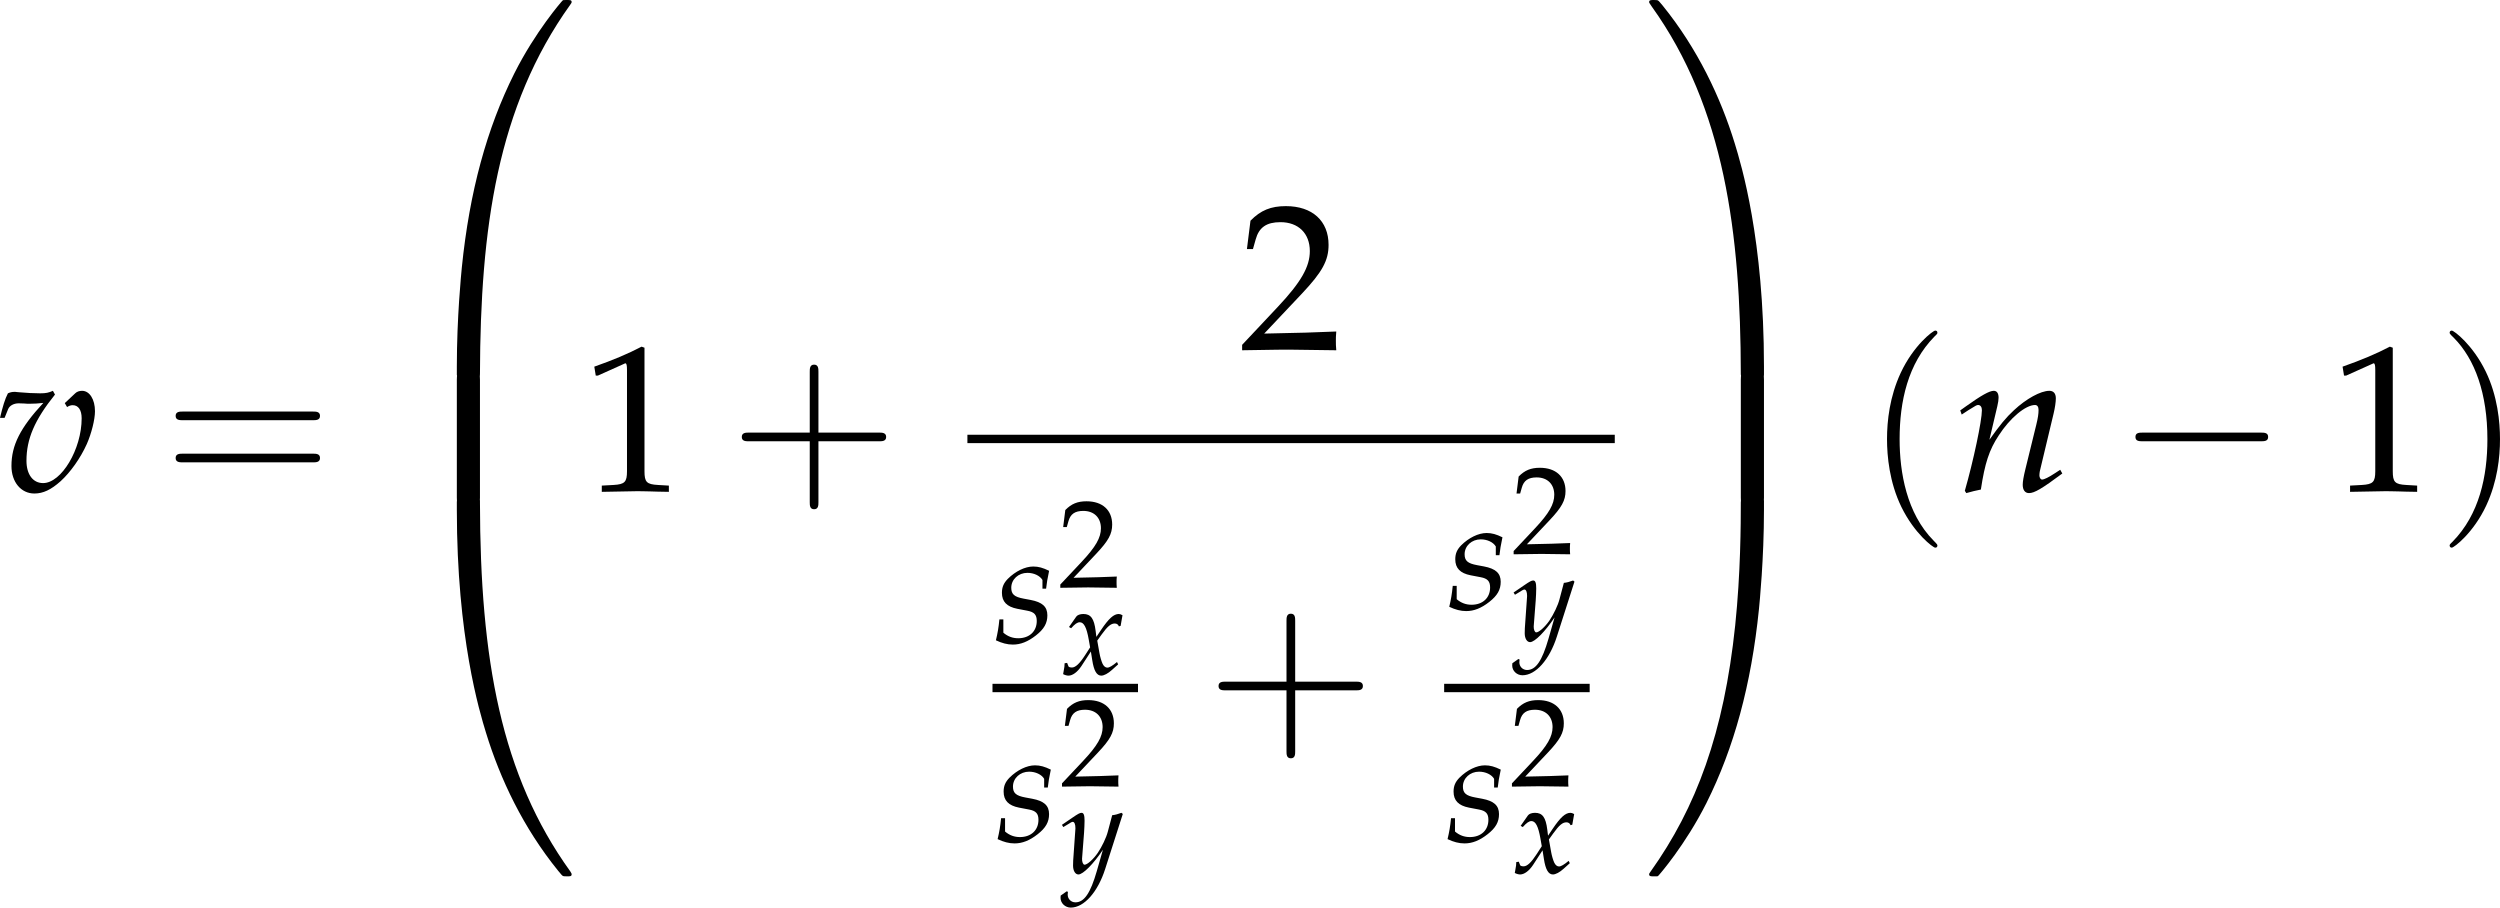 <?xml version='1.0' encoding='UTF-8'?>
<!-- This file was generated by dvisvgm 3.2.2 -->
<svg version='1.1' xmlns='http://www.w3.org/2000/svg' xmlns:xlink='http://www.w3.org/1999/xlink' width='166.738pt' height='60.532pt' viewBox='133.636 542.116 166.738 60.532'>
<defs>
<path id='g6-110' d='M.261-4.217L.337-4L.685-4.228C1.087-4.478 1.119-4.499 1.196-4.499C1.315-4.499 1.391-4.391 1.391-4.228C1.391-3.673 .946-1.576 .5-.022L.576 .098C.848 .022 1.098-.043 1.337-.087C1.543-1.456 1.772-2.163 2.271-2.913C2.858-3.826 3.673-4.499 4.163-4.499C4.282-4.499 4.347-4.402 4.347-4.239C4.347-4.043 4.315-3.815 4.228-3.467L3.663-1.163C3.565-.761 3.521-.511 3.521-.337C3.521-.065 3.641 .098 3.847 .098C4.13 .098 4.521-.13 5.586-.924L5.478-1.119L5.195-.935C4.88-.728 4.641-.609 4.532-.609C4.456-.609 4.391-.706 4.391-.826C4.391-.88 4.402-1 4.413-1.043L5.13-4.043C5.206-4.358 5.249-4.663 5.249-4.847C5.249-5.097 5.13-5.239 4.912-5.239C4.456-5.239 3.706-4.826 3.065-4.228C2.652-3.847 2.348-3.478 1.782-2.684L2.195-4.434C2.239-4.63 2.261-4.76 2.261-4.88C2.261-5.108 2.174-5.239 2.011-5.239C1.782-5.239 1.359-4.999 .565-4.434L.261-4.217Z'/>
<path id='g6-115' d='M.337-1.609C.283-1.054 .217-.674 .098-.174C.511 .022 .88 .12 1.261 .12C1.793 .12 2.293-.076 2.848-.511S3.63-1.348 3.63-1.891C3.63-2.478 3.282-2.793 2.478-2.945L2.011-3.032C1.359-3.152 1.152-3.337 1.152-3.782C1.152-4.358 1.641-4.804 2.261-4.804C2.706-4.804 3.119-4.608 3.293-4.315V-3.717H3.543C3.587-4.097 3.63-4.391 3.75-4.945C3.326-5.152 3.021-5.239 2.663-5.239C2.098-5.239 1.435-4.912 .913-4.391C.63-4.097 .511-3.826 .511-3.434C.511-2.826 .848-2.478 1.565-2.337L2.25-2.206C2.728-2.119 2.902-1.924 2.902-1.5C2.902-.793 2.402-.315 1.63-.315C1.25-.315 .913-.435 .609-.696V-1.609H.337Z'/>
<path id='g6-118' d='M3.608-4.597L3.728-4.391C3.826-4.456 3.923-4.489 4.021-4.489C4.315-4.489 4.489-4.239 4.489-3.804C4.489-2.195 3.434-.424 2.478-.424C1.945-.424 1.609-.88 1.609-1.587C1.609-2.728 2.032-3.717 3.097-5.043L2.989-5.239C2.771-5.141 2.63-5.108 2.326-5.108S1.565-5.13 1.25-5.162L1.119-5.173C1.054-5.184 1-5.184 .989-5.184C.859-5.184 .761-5.162 .641-5.108C.489-4.815 .37-4.423 .228-3.826H.467L.652-4.282C.728-4.467 .946-4.586 1.206-4.586C1.261-4.586 1.359-4.586 1.5-4.576C1.587-4.565 1.663-4.565 1.804-4.565C2.032-4.565 2.206-4.576 2.489-4.608C1.282-3.304 .826-2.402 .826-1.315C.826-.478 1.326 .12 2.022 .12C2.478 .12 2.891-.076 3.391-.522C3.902-.989 4.423-1.717 4.76-2.467C4.999-3.011 5.184-3.739 5.184-4.173C5.184-4.793 4.902-5.239 4.51-5.239C4.369-5.239 4.239-5.195 4.152-5.108L3.608-4.597Z'/>
<path id='g6-120' d='M.228-.956C.228-.739 .206-.598 .141-.25C.12-.12 .109-.087 .098-.011C.261 .076 .435 .12 .565 .12C.924 .12 1.348-.196 1.685-.706L2.511-1.978L2.63-1.228C2.771-.304 3.021 .12 3.413 .12C3.652 .12 4-.065 4.347-.38L4.88-.859L4.782-1.065C4.391-.739 4.119-.576 3.945-.576C3.782-.576 3.641-.685 3.532-.902C3.434-1.109 3.315-1.511 3.26-1.826L3.065-2.924L3.445-3.456C3.956-4.163 4.25-4.413 4.586-4.413C4.76-4.413 4.891-4.326 4.945-4.163L5.097-4.206L5.26-5.13C5.13-5.206 5.032-5.239 4.934-5.239C4.499-5.239 4.065-4.847 3.391-3.847L2.989-3.25L2.924-3.771C2.793-4.847 2.5-5.239 1.858-5.239C1.576-5.239 1.337-5.152 1.239-5.01L.609-4.108L.793-4C1.119-4.369 1.337-4.521 1.543-4.521C1.902-4.521 2.141-4.076 2.326-3.011L2.445-2.337L2.011-1.663C1.543-.935 1.174-.587 .869-.587C.706-.587 .587-.63 .565-.685L.446-.989L.228-.956Z'/>
<path id='g6-121' d='M-.076 1.956C-.087 2.032-.087 2.098-.087 2.152C-.087 2.619 .315 3 .804 3C1.956 3 3.152 1.652 3.793-.359L5.325-5.141L5.206-5.239C4.891-5.119 4.641-5.054 4.402-5.032L4.021-3.597C3.891-3.087 3.51-2.293 3.152-1.761C2.771-1.206 2.239-.728 2-.728C1.869-.728 1.772-.978 1.782-1.25L1.793-1.391L1.956-3.5C1.978-3.837 2-4.25 2-4.554C2-5.043 1.924-5.239 1.739-5.239C1.598-5.239 1.445-5.162 .924-4.804L.033-4.195L.152-4L.696-4.326L.739-4.358C.848-4.423 .924-4.456 .967-4.456C1.119-4.456 1.206-4.25 1.206-3.891C1.206-3.88 1.206-3.815 1.196-3.728L1.011-1.087L1-.652C1-.196 1.196 .12 1.467 .12C1.869 .12 2.782-.804 3.597-2.032L3.065-.174C2.511 1.75 1.967 2.543 1.206 2.543C.826 2.543 .533 2.25 .533 1.869C.533 1.815 .543 1.728 .554 1.63L.446 1.587L-.076 1.956Z'/>
<path id='g5-49' d='M.728-6.032H.837L2.239-6.662C2.25-6.673 2.261-6.673 2.271-6.673C2.337-6.673 2.358-6.575 2.358-6.315V-1.043C2.358-.478 2.239-.359 1.652-.326L1.043-.293V.033C2.717 0 2.717 0 2.837 0C2.978 0 3.217 0 3.587 .011C3.717 .022 4.097 .022 4.543 .033V-.293L3.978-.326C3.38-.359 3.271-.478 3.271-1.043V-7.488L3.119-7.543C2.413-7.173 1.641-6.847 .652-6.499L.728-6.032Z'/>
<path id='g5-50' d='M.174-.25V.033C2.206 0 2.206 0 2.598 0S2.989 0 5.086 .033C5.065-.196 5.065-.304 5.065-.456C5.065-.598 5.065-.706 5.086-.946C3.837-.891 3.337-.88 1.326-.837L3.304-2.934C4.358-4.054 4.684-4.652 4.684-5.467C4.684-6.717 3.837-7.488 2.456-7.488C1.674-7.488 1.141-7.271 .609-6.727L.424-5.249H.739L.88-5.749C1.054-6.38 1.445-6.651 2.174-6.651C3.108-6.651 3.706-6.065 3.706-5.141C3.706-4.326 3.25-3.521 2.022-2.217L.174-.25Z'/>
<use id='g123-110' xlink:href='#g6-110' transform='scale(.913)'/>
<use id='g123-118' xlink:href='#g6-118' transform='scale(.913)'/>
<path id='g86-48' d='M2.821 13.352C2.987 13.352 3.032 13.352 3.032 13.246C3.048 7.958 3.659 3.568 6.299-.121C6.351-.189 6.351-.204 6.351-.219C6.351-.294 6.299-.294 6.178-.294S6.042-.294 6.027-.279C5.997-.256 5.039 .845 4.277 2.361C3.281 4.352 2.655 6.638 2.376 9.384C2.354 9.618 2.195 11.187 2.195 12.975V13.269C2.203 13.352 2.248 13.352 2.406 13.352H2.821Z'/>
<path id='g86-49' d='M4.398 12.975C4.398 8.366 3.576 5.665 3.342 4.903C2.829 3.229 1.991 1.463 .732-.091C.619-.226 .588-.264 .558-.279C.543-.287 .536-.294 .415-.294C.302-.294 .241-.294 .241-.219C.241-.204 .241-.189 .339-.053C2.965 3.613 3.553 8.139 3.56 13.246C3.56 13.352 3.606 13.352 3.772 13.352H4.187C4.345 13.352 4.39 13.352 4.398 13.269V12.975Z'/>
<path id='g86-64' d='M2.406-.377C2.248-.377 2.203-.377 2.195-.294V0C2.195 4.609 3.017 7.309 3.251 8.071C3.764 9.746 4.601 11.511 5.861 13.065C5.974 13.201 6.004 13.239 6.035 13.254C6.05 13.261 6.057 13.269 6.178 13.269S6.351 13.269 6.351 13.193C6.351 13.178 6.351 13.163 6.306 13.095C3.794 9.61 3.04 5.416 3.032-.272C3.032-.377 2.987-.377 2.821-.377H2.406Z'/>
<path id='g86-65' d='M4.398-.294C4.39-.377 4.345-.377 4.187-.377H3.772C3.606-.377 3.56-.377 3.56-.272C3.56 .505 3.553 2.301 3.357 4.179C2.949 8.079 1.946 10.779 .294 13.095C.241 13.163 .241 13.178 .241 13.193C.241 13.269 .302 13.269 .415 13.269C.536 13.269 .551 13.269 .566 13.254C.596 13.231 1.554 12.13 2.316 10.613C3.312 8.622 3.938 6.336 4.217 3.591C4.239 3.357 4.398 1.788 4.398 0V-.294Z'/>
<path id='g86-66' d='M3.032 .128C3.032-.068 3.025-.075 2.821-.075H2.406C2.203-.075 2.195-.068 2.195 .128V4.398C2.195 4.594 2.203 4.601 2.406 4.601H2.821C3.025 4.601 3.032 4.594 3.032 4.398V.128Z'/>
<path id='g86-67' d='M4.398 .128C4.398-.068 4.39-.075 4.187-.075H3.772C3.568-.075 3.56-.068 3.56 .128V4.398C3.56 4.594 3.568 4.601 3.772 4.601H4.187C4.39 4.601 4.398 4.594 4.398 4.398V.128Z'/>
<path id='g10-40' d='M2.739 1.986C2.739 1.961 2.739 1.944 2.598 1.804C1.564 .761 1.299-.803 1.299-2.068C1.299-3.508 1.613-4.948 2.631-5.982C2.739-6.081 2.739-6.098 2.739-6.123C2.739-6.181 2.706-6.205 2.656-6.205C2.573-6.205 1.829-5.643 1.34-4.592C.918-3.682 .819-2.763 .819-2.068C.819-1.423 .91-.422 1.365 .513C1.862 1.531 2.573 2.068 2.656 2.068C2.706 2.068 2.739 2.044 2.739 1.986Z'/>
<path id='g10-41' d='M2.391-2.068C2.391-2.714 2.3-3.715 1.845-4.65C1.349-5.668 .637-6.205 .554-6.205C.505-6.205 .472-6.172 .472-6.123C.472-6.098 .472-6.081 .629-5.932C1.44-5.113 1.911-3.798 1.911-2.068C1.911-.654 1.605 .803 .579 1.845C.472 1.944 .472 1.961 .472 1.986C.472 2.035 .505 2.068 .554 2.068C.637 2.068 1.382 1.506 1.87 .455C2.292-.455 2.391-1.373 2.391-2.068Z'/>
<path id='g10-43' d='M3.384-1.903H5.692C5.808-1.903 5.965-1.903 5.965-2.068S5.808-2.234 5.692-2.234H3.384V-4.551C3.384-4.666 3.384-4.824 3.219-4.824S3.053-4.666 3.053-4.551V-2.234H.736C.621-2.234 .463-2.234 .463-2.068S.621-1.903 .736-1.903H3.053V.414C3.053 .53 3.053 .687 3.219 .687S3.384 .53 3.384 .414V-1.903Z'/>
<path id='g10-61' d='M5.684-2.706C5.808-2.706 5.965-2.706 5.965-2.871S5.808-3.036 5.692-3.036H.736C.621-3.036 .463-3.036 .463-2.871S.621-2.706 .745-2.706H5.684ZM5.692-1.1C5.808-1.1 5.965-1.1 5.965-1.266S5.808-1.431 5.684-1.431H.745C.621-1.431 .463-1.431 .463-1.266S.621-1.1 .736-1.1H5.692Z'/>
<use id='g84-40' xlink:href='#g10-40' transform='scale(1.25)'/>
<use id='g84-41' xlink:href='#g10-41' transform='scale(1.25)'/>
<use id='g84-43' xlink:href='#g10-43' transform='scale(1.25)'/>
<use id='g84-61' xlink:href='#g10-61' transform='scale(1.25)'/>
<use id='g92-48' xlink:href='#g86-48' transform='scale(1.316)'/>
<use id='g92-49' xlink:href='#g86-49' transform='scale(1.316)'/>
<use id='g92-64' xlink:href='#g86-64' transform='scale(1.316)'/>
<use id='g92-65' xlink:href='#g86-65' transform='scale(1.316)'/>
<use id='g92-66' xlink:href='#g86-66' transform='scale(1.316)'/>
<use id='g92-67' xlink:href='#g86-67' transform='scale(1.316)'/>
<use id='g132-49' xlink:href='#g5-49' transform='scale(.913)'/>
<use id='g132-50' xlink:href='#g5-50' transform='scale(.913)'/>
<use id='g118-115' xlink:href='#g6-115' transform='scale(.694)'/>
<use id='g126-50' xlink:href='#g5-50' transform='scale(.548)'/>
<use id='g113-120' xlink:href='#g6-120' transform='scale(.548)'/>
<use id='g113-121' xlink:href='#g6-121' transform='scale(.548)'/>
<path id='g98-0' d='M4.089-1.427C4.195-1.427 4.307-1.427 4.307-1.551S4.195-1.675 4.089-1.675H.732C.627-1.675 .515-1.675 .515-1.551S.627-1.427 .732-1.427H4.089Z'/>
<use id='g106-0' xlink:href='#g98-0' transform='scale(1.667)'/>
</defs>
<g id='page1' transform='matrix(1.4 0 0 1.4 0 0)'>
<use x='95.246' y='410.627' xlink:href='#g123-118'/>
<use x='103.243' y='410.627' xlink:href='#g84-61'/>
<use x='114.329' y='387.613' xlink:href='#g92-48'/>
<use x='114.329' y='405.147' xlink:href='#g92-66'/>
<use x='114.329' y='411.513' xlink:href='#g92-64'/>
<use x='123.171' y='410.627' xlink:href='#g132-49'/>
<use x='130.214' y='410.627' xlink:href='#g84-43'/>
<use x='154.47' y='403.882' xlink:href='#g132-50'/>
<rect x='141.541' y='407.937' height='.399' width='30.84'/>
<use x='142.831' y='417.85' xlink:href='#g118-115'/>
<use x='145.871' y='415.21' xlink:href='#g126-50'/>
<use x='146.047' y='419.347' xlink:href='#g113-120'/>
<rect x='142.736' y='419.802' height='.399' width='6.932'/>
<use x='142.912' y='427.322' xlink:href='#g118-115'/>
<use x='145.952' y='424.682' xlink:href='#g126-50'/>
<use x='146.026' y='428.819' xlink:href='#g113-121'/>
<use x='152.926' y='422.492' xlink:href='#g84-43'/>
<use x='164.428' y='416.254' xlink:href='#g118-115'/>
<use x='167.468' y='413.614' xlink:href='#g126-50'/>
<use x='167.543' y='417.751' xlink:href='#g113-121'/>
<rect x='164.253' y='419.802' height='.399' width='6.932'/>
<use x='164.347' y='427.322' xlink:href='#g118-115'/>
<use x='167.387' y='424.682' xlink:href='#g126-50'/>
<use x='167.564' y='428.819' xlink:href='#g113-120'/>
<use x='173.701' y='387.613' xlink:href='#g92-49'/>
<use x='173.701' y='405.147' xlink:href='#g92-67'/>
<use x='173.701' y='411.513' xlink:href='#g92-65'/>
<use x='184.327' y='410.731' xlink:href='#g84-40'/>
<use x='188.601' y='410.627' xlink:href='#g123-110'/>
<use x='196.327' y='410.627' xlink:href='#g106-0'/>
<use x='206.458' y='410.627' xlink:href='#g132-49'/>
<use x='211.564' y='410.731' xlink:href='#g84-41'/>
</g>
</svg>